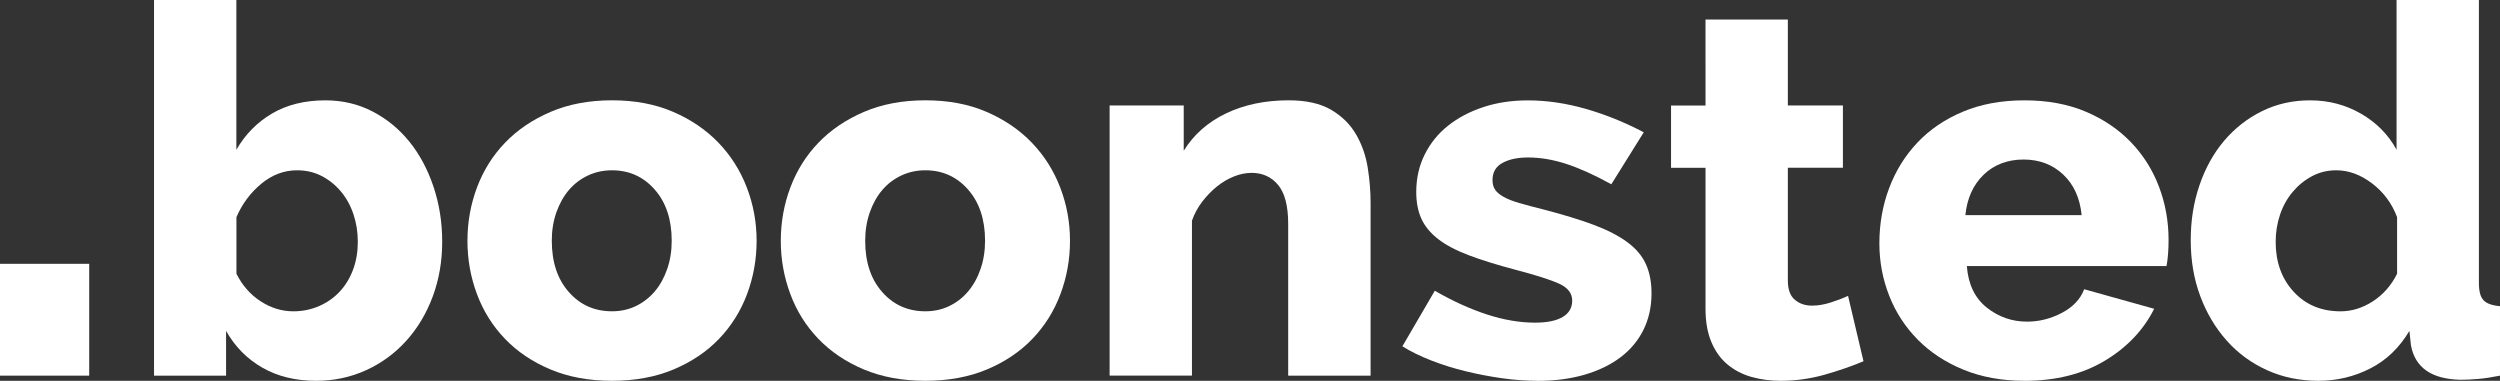 <?xml version="1.0" encoding="UTF-8"?><svg id="Ebene_1" xmlns="http://www.w3.org/2000/svg" viewBox="0 0 728.74 111"><rect x="0" y="0" width="728.74" height="111" fill="#333333" stroke="none"/><defs><style>.cls-1{fill:#fff;}</style></defs><path class="cls-1" d="M0,109.5v-32.6h26v32.6H0Z"/><path class="cls-1" d="M92.15,111c-6,0-11.23-1.28-15.68-3.83-4.45-2.55-7.98-6.12-10.57-10.72v13.05h-21V0h24v43.65c2.6-4.5,6.07-8.02,10.42-10.57,4.35-2.55,9.52-3.83,15.52-3.83,5,0,9.57,1.08,13.73,3.23,4.15,2.15,7.73,5.08,10.73,8.77,3,3.7,5.35,8.08,7.05,13.13,1.7,5.05,2.55,10.42,2.55,16.12s-.93,11.02-2.77,15.97c-1.85,4.95-4.43,9.25-7.73,12.9-3.3,3.65-7.2,6.5-11.7,8.55s-9.35,3.08-14.55,3.08ZM85.4,90.75c2.8,0,5.37-.53,7.73-1.58,2.35-1.05,4.35-2.47,6-4.28,1.65-1.8,2.92-3.92,3.82-6.38.9-2.45,1.35-5.12,1.35-8.02s-.43-5.48-1.27-8.03c-.85-2.55-2.08-4.77-3.68-6.67-1.6-1.9-3.48-3.4-5.62-4.5-2.15-1.1-4.53-1.65-7.12-1.65-3.8,0-7.27,1.3-10.42,3.9-3.15,2.6-5.58,5.85-7.27,9.75v16.5c1.7,3.4,4.05,6.08,7.05,8.03,3,1.95,6.15,2.92,9.45,2.92Z"/><path class="cls-1" d="M178.4,111c-6.7,0-12.67-1.1-17.92-3.3-5.25-2.2-9.68-5.18-13.28-8.93-3.6-3.75-6.33-8.1-8.17-13.05-1.85-4.95-2.77-10.12-2.77-15.52s.92-10.58,2.77-15.53c1.85-4.95,4.58-9.3,8.17-13.05,3.6-3.75,8.03-6.75,13.28-9s11.22-3.38,17.92-3.38,12.65,1.12,17.85,3.38c5.2,2.25,9.6,5.25,13.2,9,3.6,3.75,6.35,8.1,8.25,13.05,1.9,4.95,2.85,10.12,2.85,15.53s-.93,10.57-2.78,15.52c-1.85,4.95-4.58,9.3-8.17,13.05-3.6,3.75-8.03,6.73-13.28,8.93-5.25,2.2-11.23,3.3-17.92,3.3ZM160.85,70.2c0,6.2,1.65,11.17,4.95,14.92,3.3,3.75,7.5,5.62,12.6,5.62,2.5,0,4.8-.5,6.9-1.5,2.1-1,3.92-2.4,5.48-4.2,1.55-1.8,2.77-3.97,3.67-6.53.9-2.55,1.35-5.32,1.35-8.32,0-6.2-1.65-11.18-4.95-14.93-3.3-3.75-7.45-5.62-12.45-5.62-2.5,0-4.83.5-6.98,1.5-2.15,1-4,2.4-5.55,4.2-1.55,1.8-2.77,3.98-3.68,6.53-.9,2.55-1.35,5.33-1.35,8.33Z"/><path class="cls-1" d="M269.75,111c-6.7,0-12.67-1.1-17.92-3.3-5.25-2.2-9.67-5.18-13.28-8.93-3.6-3.75-6.33-8.1-8.17-13.05-1.85-4.95-2.78-10.12-2.78-15.52s.92-10.58,2.78-15.53c1.85-4.95,4.58-9.3,8.17-13.05,3.6-3.75,8.03-6.75,13.28-9s11.22-3.38,17.92-3.38,12.65,1.12,17.85,3.38c5.2,2.25,9.6,5.25,13.2,9,3.6,3.75,6.35,8.1,8.25,13.05,1.9,4.95,2.85,10.12,2.85,15.53s-.93,10.57-2.78,15.52c-1.85,4.95-4.58,9.3-8.17,13.05-3.6,3.75-8.03,6.73-13.28,8.93-5.25,2.2-11.23,3.3-17.92,3.3ZM252.2,70.2c0,6.2,1.65,11.17,4.95,14.92,3.3,3.75,7.5,5.62,12.6,5.62,2.5,0,4.8-.5,6.9-1.5,2.1-1,3.92-2.4,5.47-4.2,1.55-1.8,2.78-3.97,3.67-6.53.9-2.55,1.35-5.32,1.35-8.32,0-6.2-1.65-11.18-4.95-14.93s-7.45-5.62-12.45-5.62c-2.5,0-4.83.5-6.97,1.5-2.15,1-4,2.4-5.55,4.2-1.55,1.8-2.77,3.98-3.67,6.53-.9,2.55-1.35,5.33-1.35,8.33Z"/><path class="cls-1" d="M399.5,109.5h-24v-44.25c0-5.2-.98-8.97-2.93-11.33-1.95-2.35-4.53-3.53-7.72-3.53-1.7,0-3.43.35-5.17,1.05-1.75.7-3.4,1.68-4.95,2.92-1.55,1.25-2.98,2.73-4.28,4.42-1.3,1.7-2.3,3.55-3,5.55v45.15h-24V30.75h21.6v13.2c2.9-4.7,7-8.33,12.3-10.88,5.3-2.55,11.4-3.83,18.3-3.83,5.1,0,9.23.93,12.38,2.77,3.15,1.85,5.57,4.25,7.28,7.2,1.7,2.95,2.82,6.18,3.38,9.67.55,3.5.83,6.9.83,10.2v50.4Z"/><path class="cls-1" d="M448.09,111c-3.3,0-6.73-.25-10.27-.75-3.55-.5-7.08-1.17-10.58-2.03-3.5-.85-6.85-1.9-10.05-3.15-3.2-1.25-6-2.62-8.4-4.12l9.45-16.2c5.2,3,10.25,5.3,15.15,6.9,4.9,1.6,9.6,2.4,14.1,2.4,3.5,0,6.17-.55,8.03-1.65,1.85-1.1,2.77-2.7,2.77-4.8s-1.25-3.72-3.75-4.88c-2.5-1.15-6.8-2.52-12.9-4.12-5.3-1.4-9.8-2.8-13.5-4.2-3.7-1.4-6.68-2.97-8.93-4.72-2.25-1.75-3.88-3.72-4.88-5.92-1-2.2-1.5-4.8-1.5-7.8,0-4,.83-7.65,2.48-10.95,1.65-3.3,3.92-6.1,6.83-8.4,2.9-2.3,6.32-4.1,10.27-5.4,3.95-1.3,8.27-1.95,12.98-1.95,5.5,0,11.12.83,16.88,2.48,5.75,1.65,11.37,3.93,16.88,6.82l-9.45,15.15c-4.9-2.7-9.28-4.67-13.12-5.93-3.85-1.25-7.58-1.88-11.17-1.88-3,0-5.48.52-7.43,1.58-1.95,1.05-2.92,2.73-2.92,5.03,0,1.1.25,2.02.75,2.77.5.75,1.32,1.45,2.48,2.1,1.15.65,2.67,1.25,4.57,1.8,1.9.55,4.25,1.18,7.05,1.88,5.8,1.5,10.7,3,14.7,4.5,4,1.5,7.25,3.18,9.75,5.03,2.5,1.85,4.3,3.97,5.4,6.38,1.1,2.4,1.65,5.25,1.65,8.55,0,3.9-.78,7.42-2.33,10.58-1.55,3.15-3.78,5.83-6.67,8.02-2.9,2.2-6.4,3.9-10.5,5.1-4.1,1.2-8.7,1.8-13.8,1.8Z"/><path class="cls-1" d="M543.2,105.3c-3.3,1.4-7.05,2.7-11.25,3.9-4.2,1.2-8.5,1.8-12.9,1.8-3,0-5.83-.38-8.48-1.12-2.65-.75-4.98-1.95-6.97-3.6-2-1.65-3.58-3.82-4.72-6.52-1.15-2.7-1.73-5.95-1.73-9.75v-41.1h-10.05v-18.15h10.05V5.7h24v25.05h16.05v18.15h-16.05v32.85c0,2.6.67,4.48,2.03,5.62,1.35,1.15,3.02,1.72,5.02,1.72,1.7,0,3.5-.3,5.4-.9,1.9-.6,3.6-1.25,5.1-1.95l4.5,19.05Z"/><path class="cls-1" d="M590.14,111c-6.6,0-12.53-1.08-17.78-3.23-5.25-2.15-9.7-5.07-13.35-8.77-3.65-3.7-6.43-7.97-8.33-12.83-1.9-4.85-2.85-9.92-2.85-15.22,0-5.7.95-11.07,2.85-16.12,1.9-5.05,4.65-9.47,8.25-13.28,3.6-3.8,8.02-6.8,13.27-9,5.25-2.2,11.22-3.3,17.93-3.3s12.65,1.1,17.85,3.3c5.2,2.2,9.6,5.18,13.2,8.93,3.6,3.75,6.32,8.08,8.17,12.98,1.85,4.9,2.78,10.05,2.78,15.45,0,1.4-.05,2.78-.15,4.12-.1,1.35-.25,2.53-.45,3.53h-58.2c.4,5.3,2.33,9.33,5.78,12.08,3.45,2.75,7.37,4.12,11.78,4.12,3.5,0,6.87-.85,10.12-2.55,3.25-1.7,5.42-4,6.52-6.9l20.4,5.7c-3.1,6.2-7.9,11.25-14.4,15.15-6.5,3.9-14.3,5.85-23.4,5.85ZM606.79,62.7c-.5-5-2.3-8.95-5.4-11.85-3.1-2.9-6.95-4.35-11.55-4.35s-8.58,1.48-11.62,4.43c-3.05,2.95-4.83,6.88-5.32,11.78h33.9Z"/><path class="cls-1" d="M675.79,111c-5.4,0-10.38-1.03-14.92-3.08-4.55-2.05-8.48-4.92-11.78-8.62-3.3-3.7-5.88-8.03-7.72-12.97-1.85-4.95-2.78-10.37-2.78-16.28s.85-11.05,2.55-16.05c1.7-5,4.1-9.32,7.2-12.98,3.1-3.65,6.77-6.52,11.03-8.62,4.25-2.1,8.92-3.15,14.02-3.15,5.4,0,10.35,1.3,14.85,3.9,4.5,2.6,7.95,6.1,10.35,10.5V0h24v82.5c0,2.4.45,4.08,1.35,5.02.9.95,2.5,1.53,4.8,1.73v20.25c-2.5.5-4.68.83-6.53.97-1.85.15-3.53.23-5.03.23-8.4-.2-13.2-3.55-14.4-10.05l-.45-4.2c-2.9,4.9-6.7,8.55-11.4,10.95-4.7,2.4-9.75,3.6-15.15,3.6ZM682.24,90.75c3.3,0,6.45-.98,9.45-2.92,3-1.95,5.35-4.62,7.05-8.03v-16.5c-1.5-4-3.93-7.28-7.28-9.83-3.35-2.55-6.83-3.83-10.42-3.83-2.6,0-4.98.58-7.12,1.73-2.15,1.15-4.03,2.68-5.62,4.58-1.6,1.9-2.83,4.1-3.67,6.6-.85,2.5-1.28,5.15-1.28,7.95,0,5.9,1.75,10.75,5.25,14.55,3.5,3.8,8.05,5.7,13.65,5.7Z"/></svg>